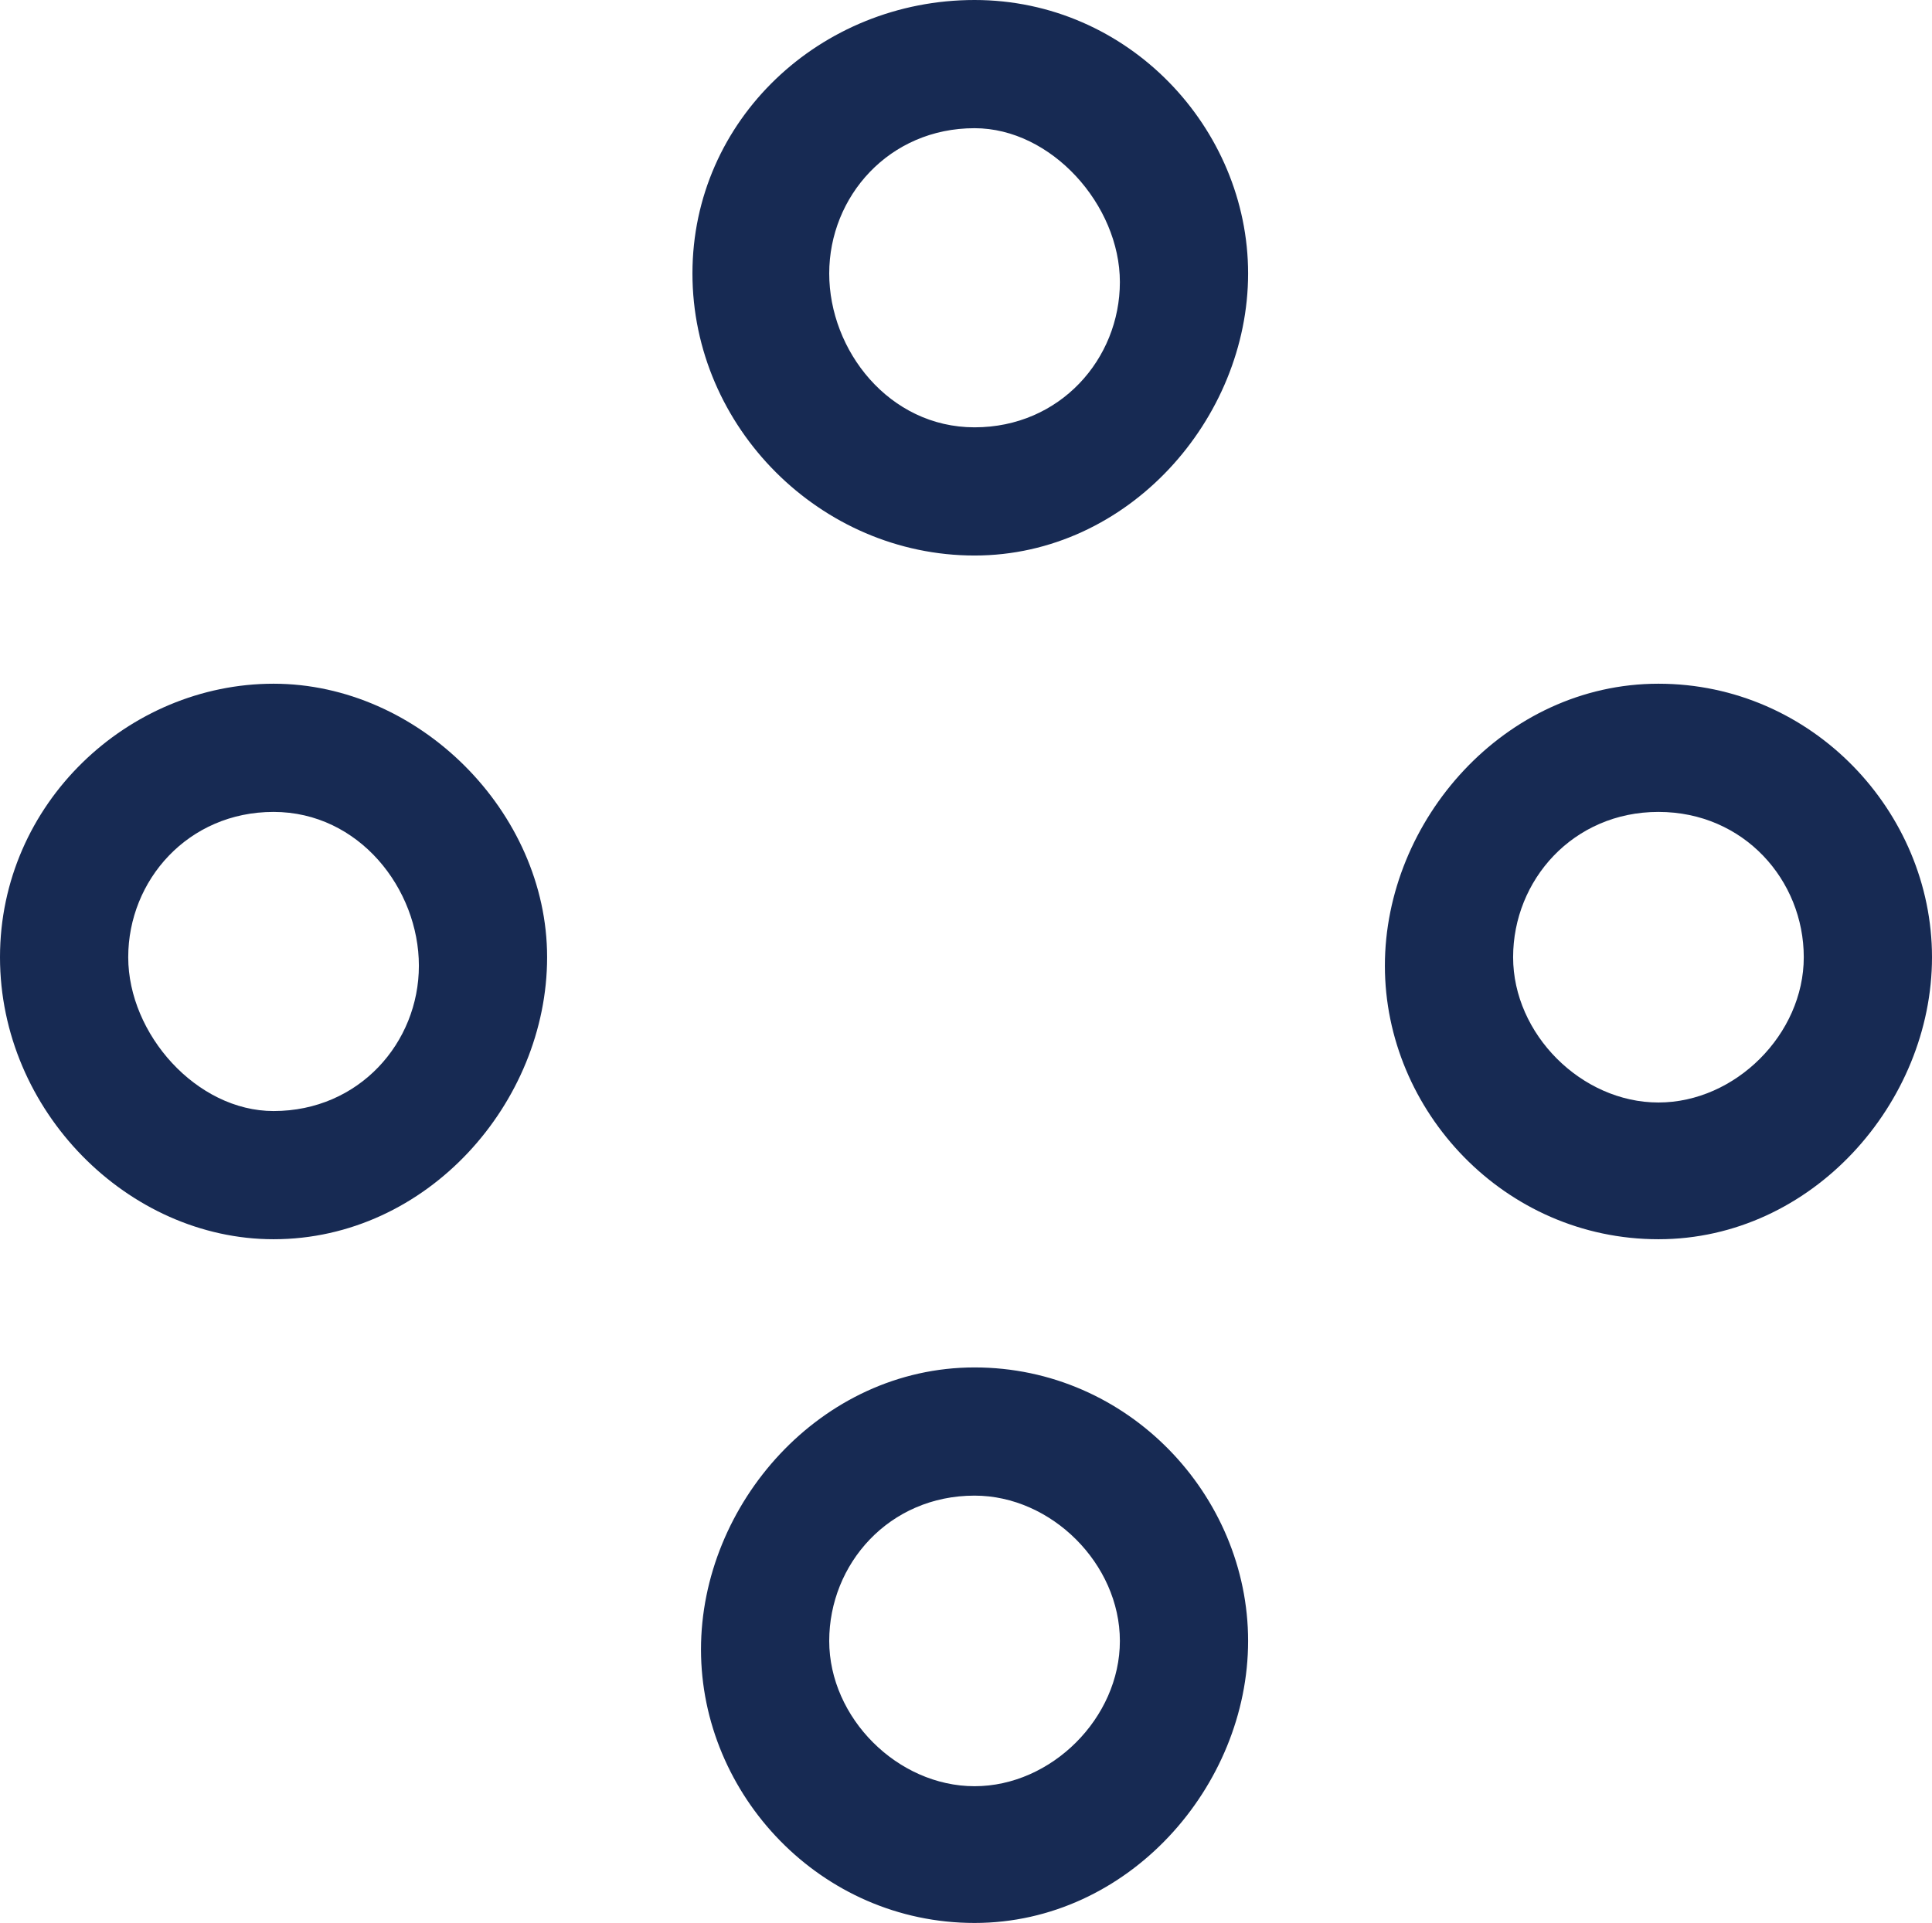 <?xml version="1.0" encoding="utf-8"?>
<!-- Generator: Adobe Illustrator 25.3.1, SVG Export Plug-In . SVG Version: 6.00 Build 0)  -->
<svg version="1.1" id="Layer_1" xmlns="http://www.w3.org/2000/svg" xmlns:xlink="http://www.w3.org/1999/xlink" x="0px" y="0px"
	 viewBox="0 0 22.6 22.5" style="enable-background:new 0 0 22.6 22.5;" xml:space="preserve">
<style type="text/css">
	.st0{fill:#172A53;}
</style>
<g>
	<path class="st0" d="M11.4,6.5C9.6,6.5,8.1,5,8.1,3.2S9.6,0,11.4,0s3.2,1.5,3.2,3.2S13.2,6.5,11.4,6.5z M11.4,1.5
		c-1,0-1.7,0.8-1.7,1.7S10.4,5,11.4,5s1.7-0.8,1.7-1.7S12.3,1.5,11.4,1.5z"/>
	<path class="st0" d="M3.2,14.5C1.5,14.5,0,13,0,11.2S1.5,8,3.2,8s3.2,1.5,3.2,3.2S5,14.5,3.2,14.5z M3.2,9.5c-1,0-1.7,0.8-1.7,1.7
		S2.3,13,3.2,13c1,0,1.7-0.8,1.7-1.7S4.2,9.5,3.2,9.5z"/>
	<path class="st0" d="M19.4,14.5c-1.8,0-3.2-1.5-3.2-3.2S17.6,8,19.4,8s3.2,1.5,3.2,3.2S21.2,14.5,19.4,14.5z M19.4,9.5
		c-1,0-1.7,0.8-1.7,1.7s0.8,1.7,1.7,1.7s1.7-0.8,1.7-1.7S20.4,9.5,19.4,9.5z"/>
	<path class="st0" d="M11.4,22.5c-1.8,0-3.2-1.5-3.2-3.2S9.6,16,11.4,16s3.2,1.5,3.2,3.2S13.2,22.5,11.4,22.5z M11.4,17.5
		c-1,0-1.7,0.8-1.7,1.7s0.8,1.7,1.7,1.7s1.7-0.8,1.7-1.7S12.3,17.5,11.4,17.5z"/>
</g>
</svg>
